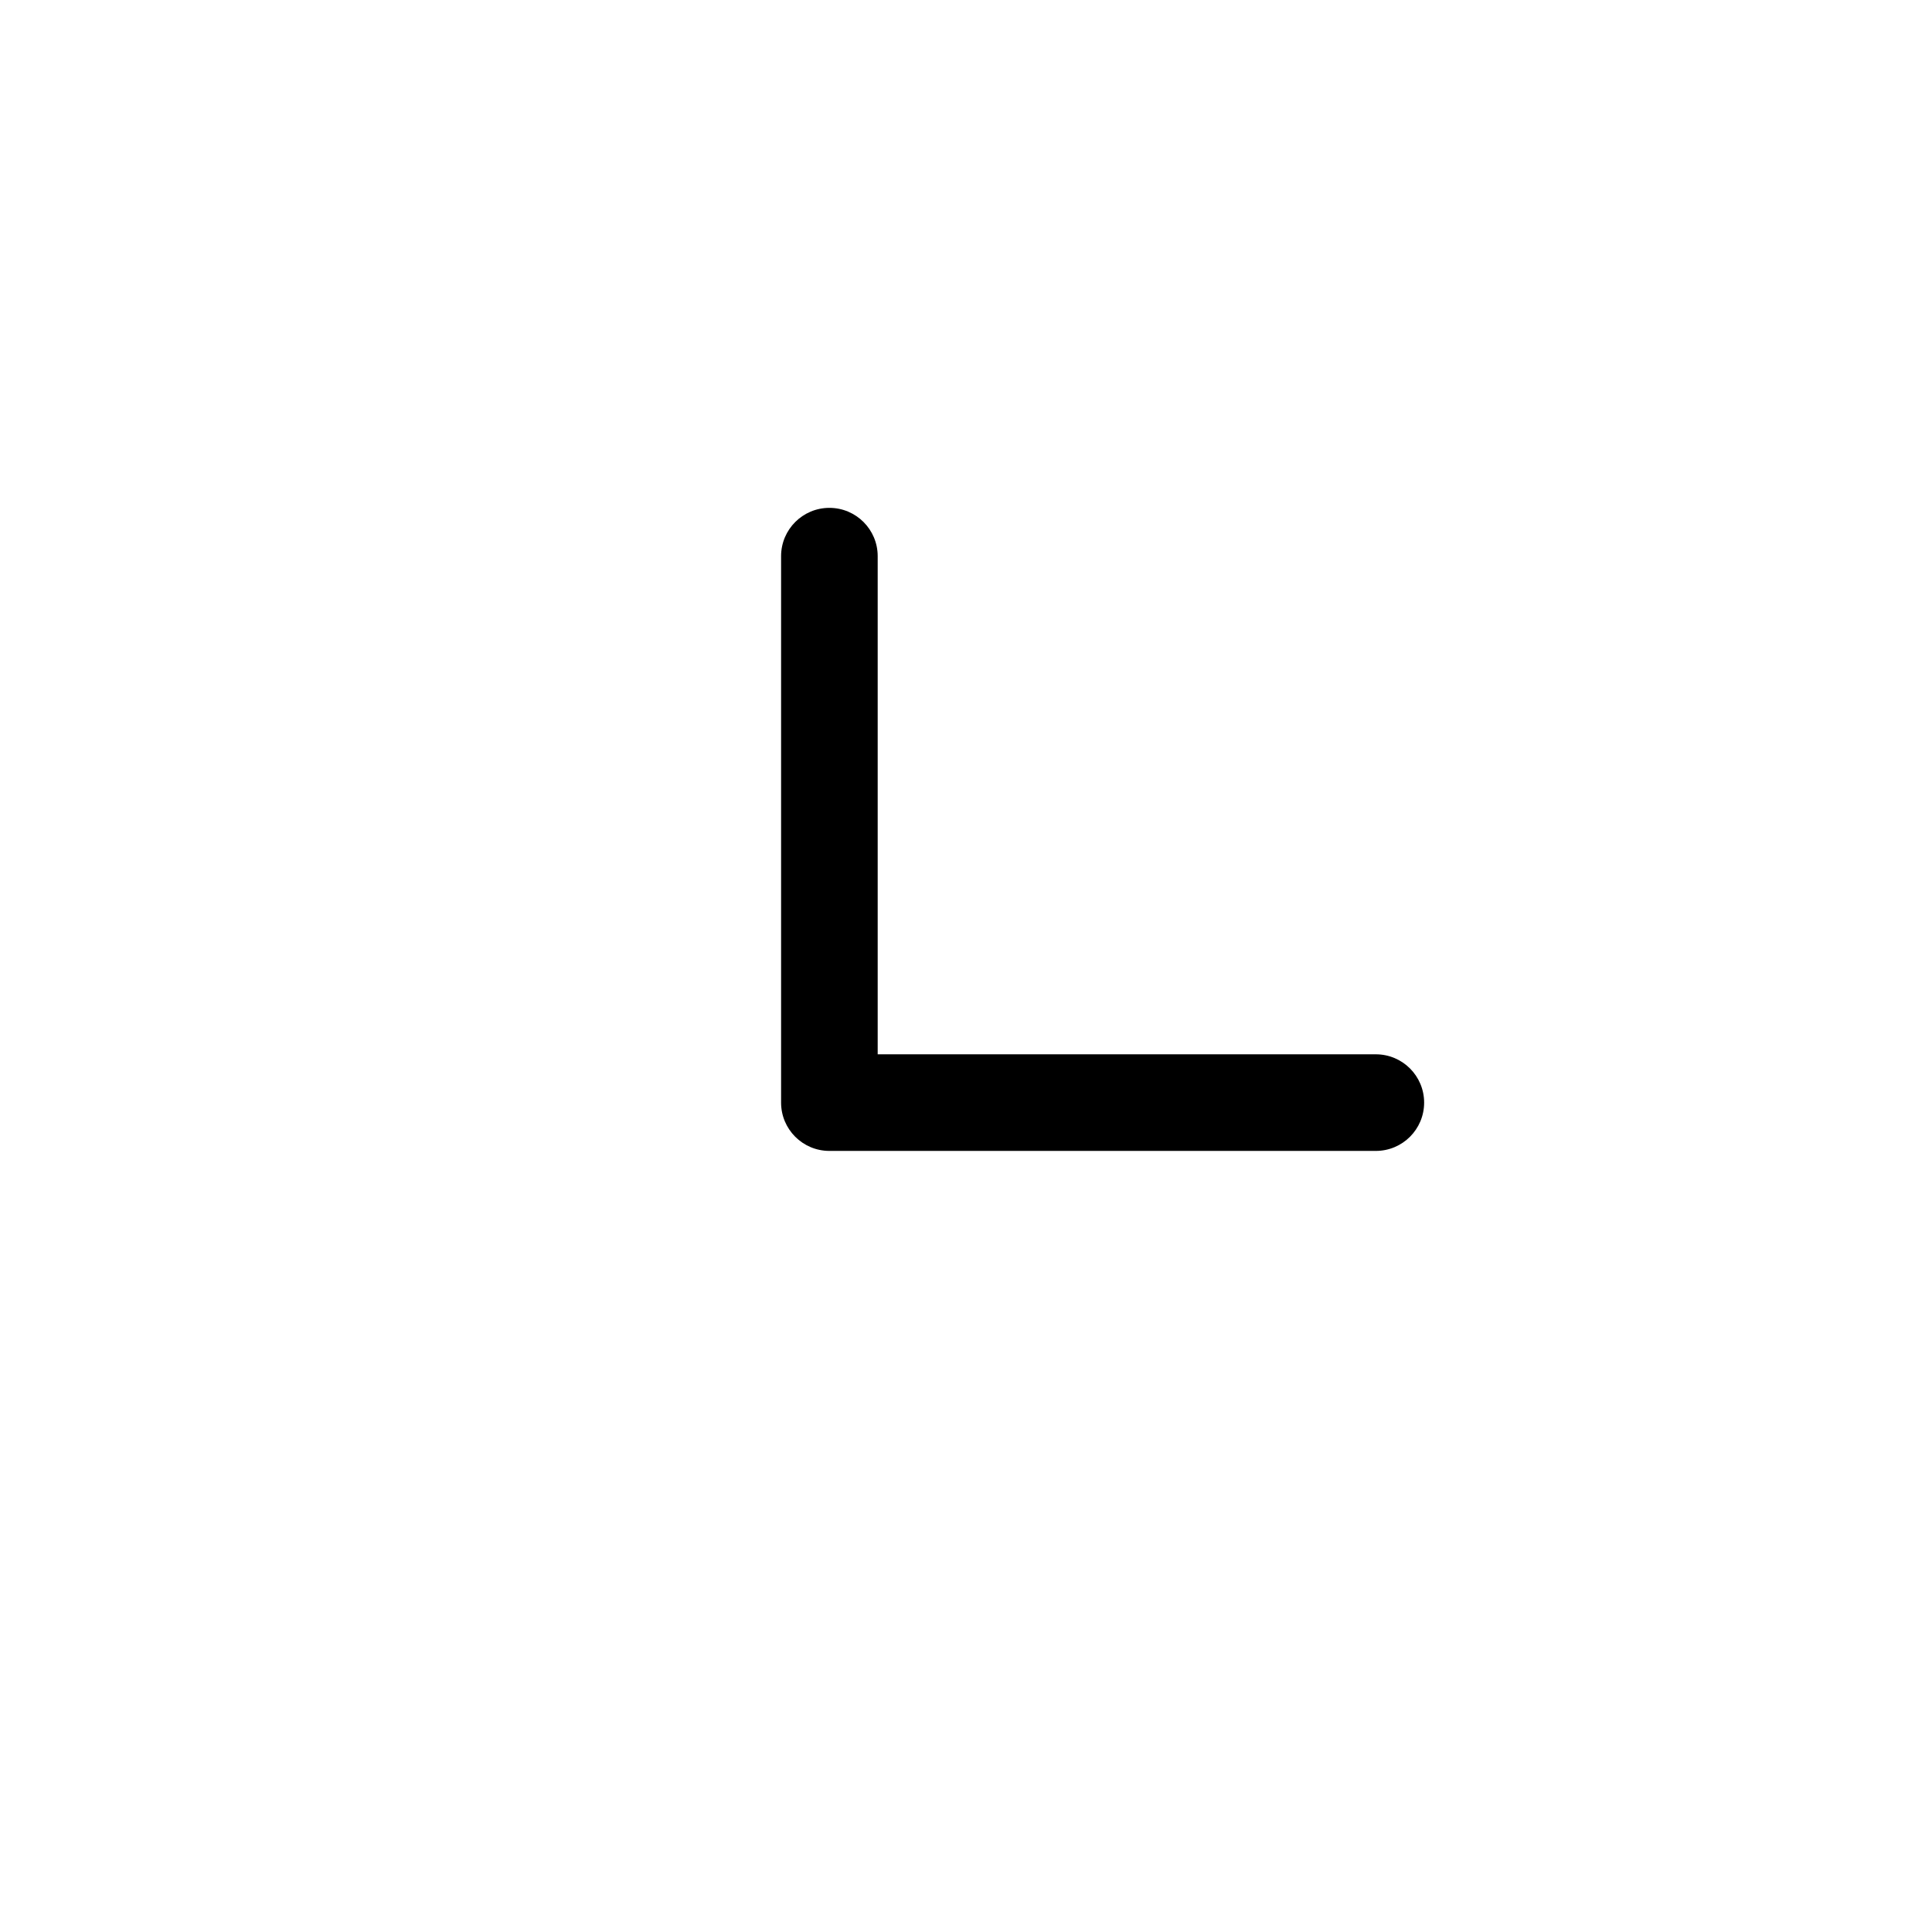 <svg xmlns="http://www.w3.org/2000/svg" xmlns:xlink="http://www.w3.org/1999/xlink" viewBox="0 0 100 100" version="1.1" x="0px" y="0px" width="100px" height="100px"><title>Extra Bold Chevron Down-Left</title><desc>Created with Sketch.</desc><g stroke="none" stroke-width="1" fill="none" fill-rule="evenodd"><g fill="#000000"><path d="M45.429,28.787 C45.429,27.406 44.31,26.287 42.929,26.287 C41.548,26.287 40.429,27.406 40.429,28.787 L40.429,57.071 C40.429,58.452 41.548,59.571 42.929,59.571 L71.213,59.571 C72.594,59.571 73.713,58.452 73.713,57.071 C73.713,55.69 72.594,54.571 71.213,54.571 L45.429,54.571 L45.429,28.787 Z"/></g></g></svg>